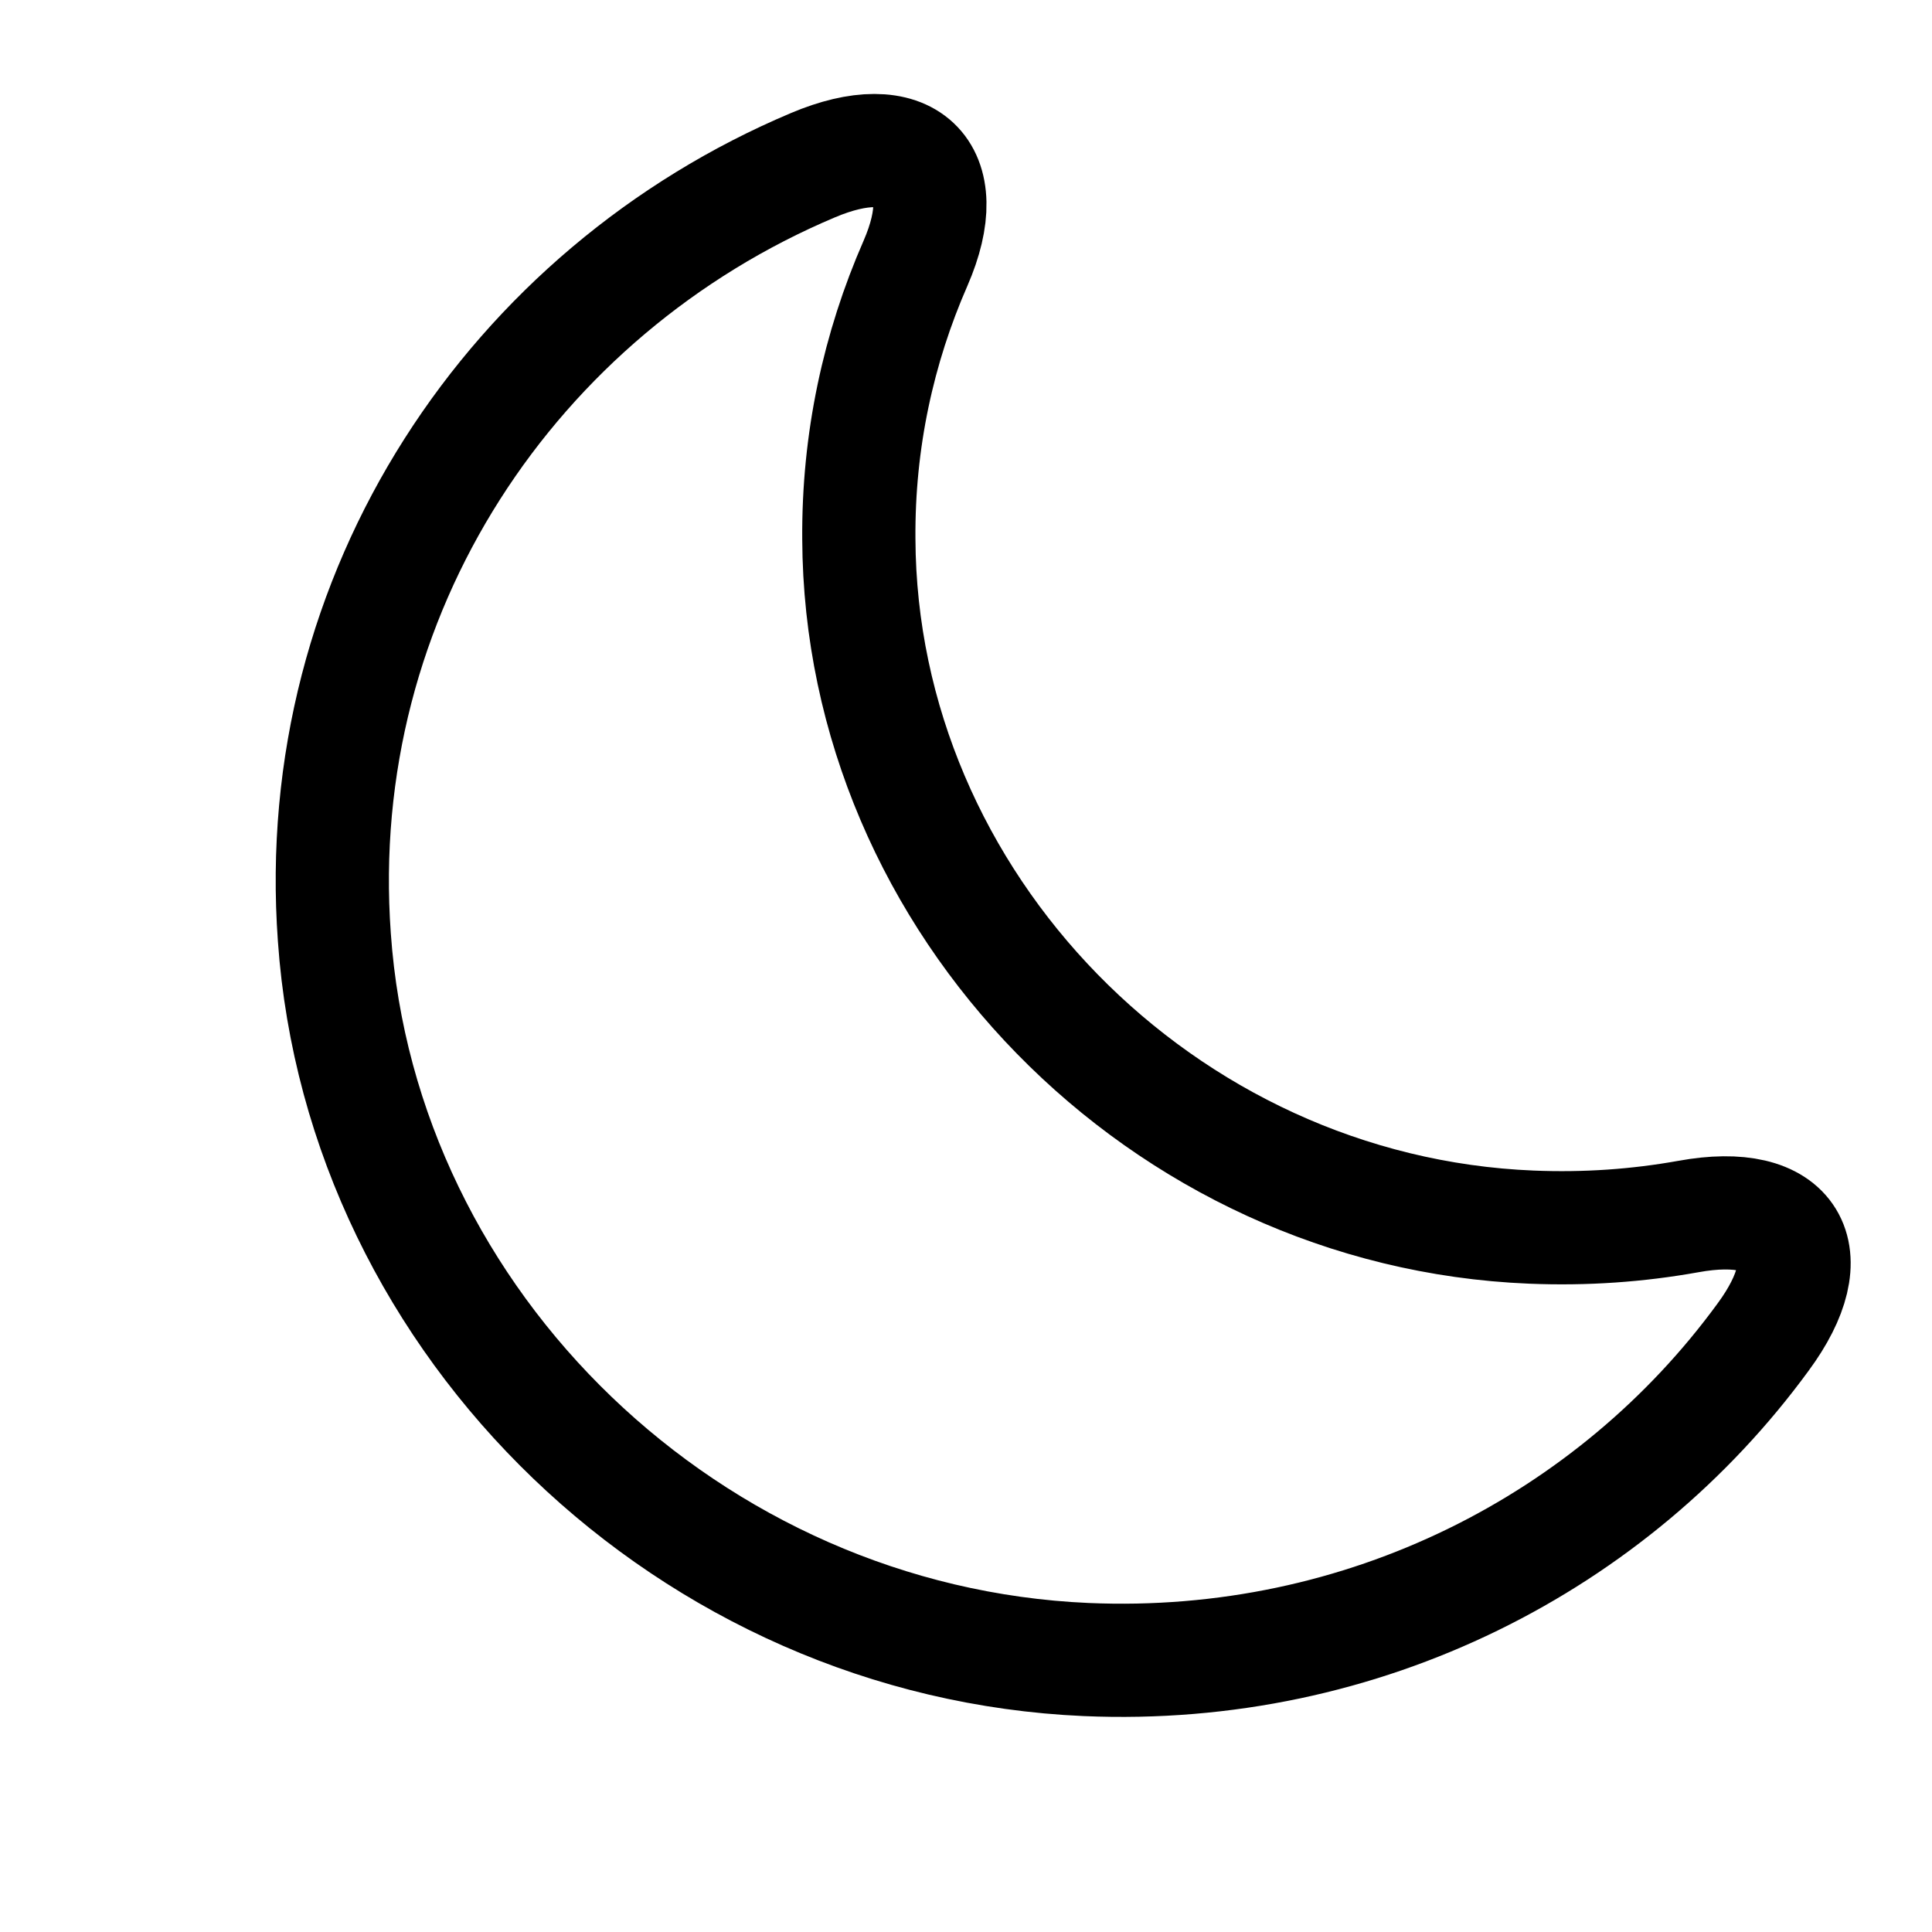 <?xml version="1.0" encoding="UTF-8"?>
<svg width="32px" height="32px" viewBox="0 0 32 32" version="1.1" xmlns="http://www.w3.org/2000/svg" xmlns:xlink="http://www.w3.org/1999/xlink">
    <title>header_dark</title>
    <g id="header_dark" stroke="none" stroke-width="1" fill="none" fill-rule="evenodd">
        <g transform="translate(3, -0)" id="vuesax/linear/moon">
            <g transform="translate(-0, -0)" id="moon">
                <path d="M14.988,27.487 C19.6,27.687 23.725,25.537 26.2,22.15 C27.225,20.762 26.675,19.837 24.963,20.15 C24.125,20.3 23.263,20.362 22.363,20.325 C16.25,20.075 11.25,14.962 11.225,8.925 C11.213,7.3 11.55,5.762 12.163,4.362 C12.838,2.812 12.025,2.075 10.463,2.737 C5.513,4.825 2.125,9.812 2.538,15.525 C2.988,21.962 8.45,27.2 14.988,27.487 Z" id="Vector" stroke="#000000" stroke-width="1.875" stroke-linecap="round" stroke-linejoin="round" stroke-dasharray="0,0" fill-rule="nonzero"></path>
                <path d="M30,0 L30,30 L0,30 L0,0 L30,0 Z" id="Vector" opacity="0" transform="translate(15, 15) rotate(-180) translate(-15, -15) "></path>
            </g>
        </g>
    </g>
</svg>